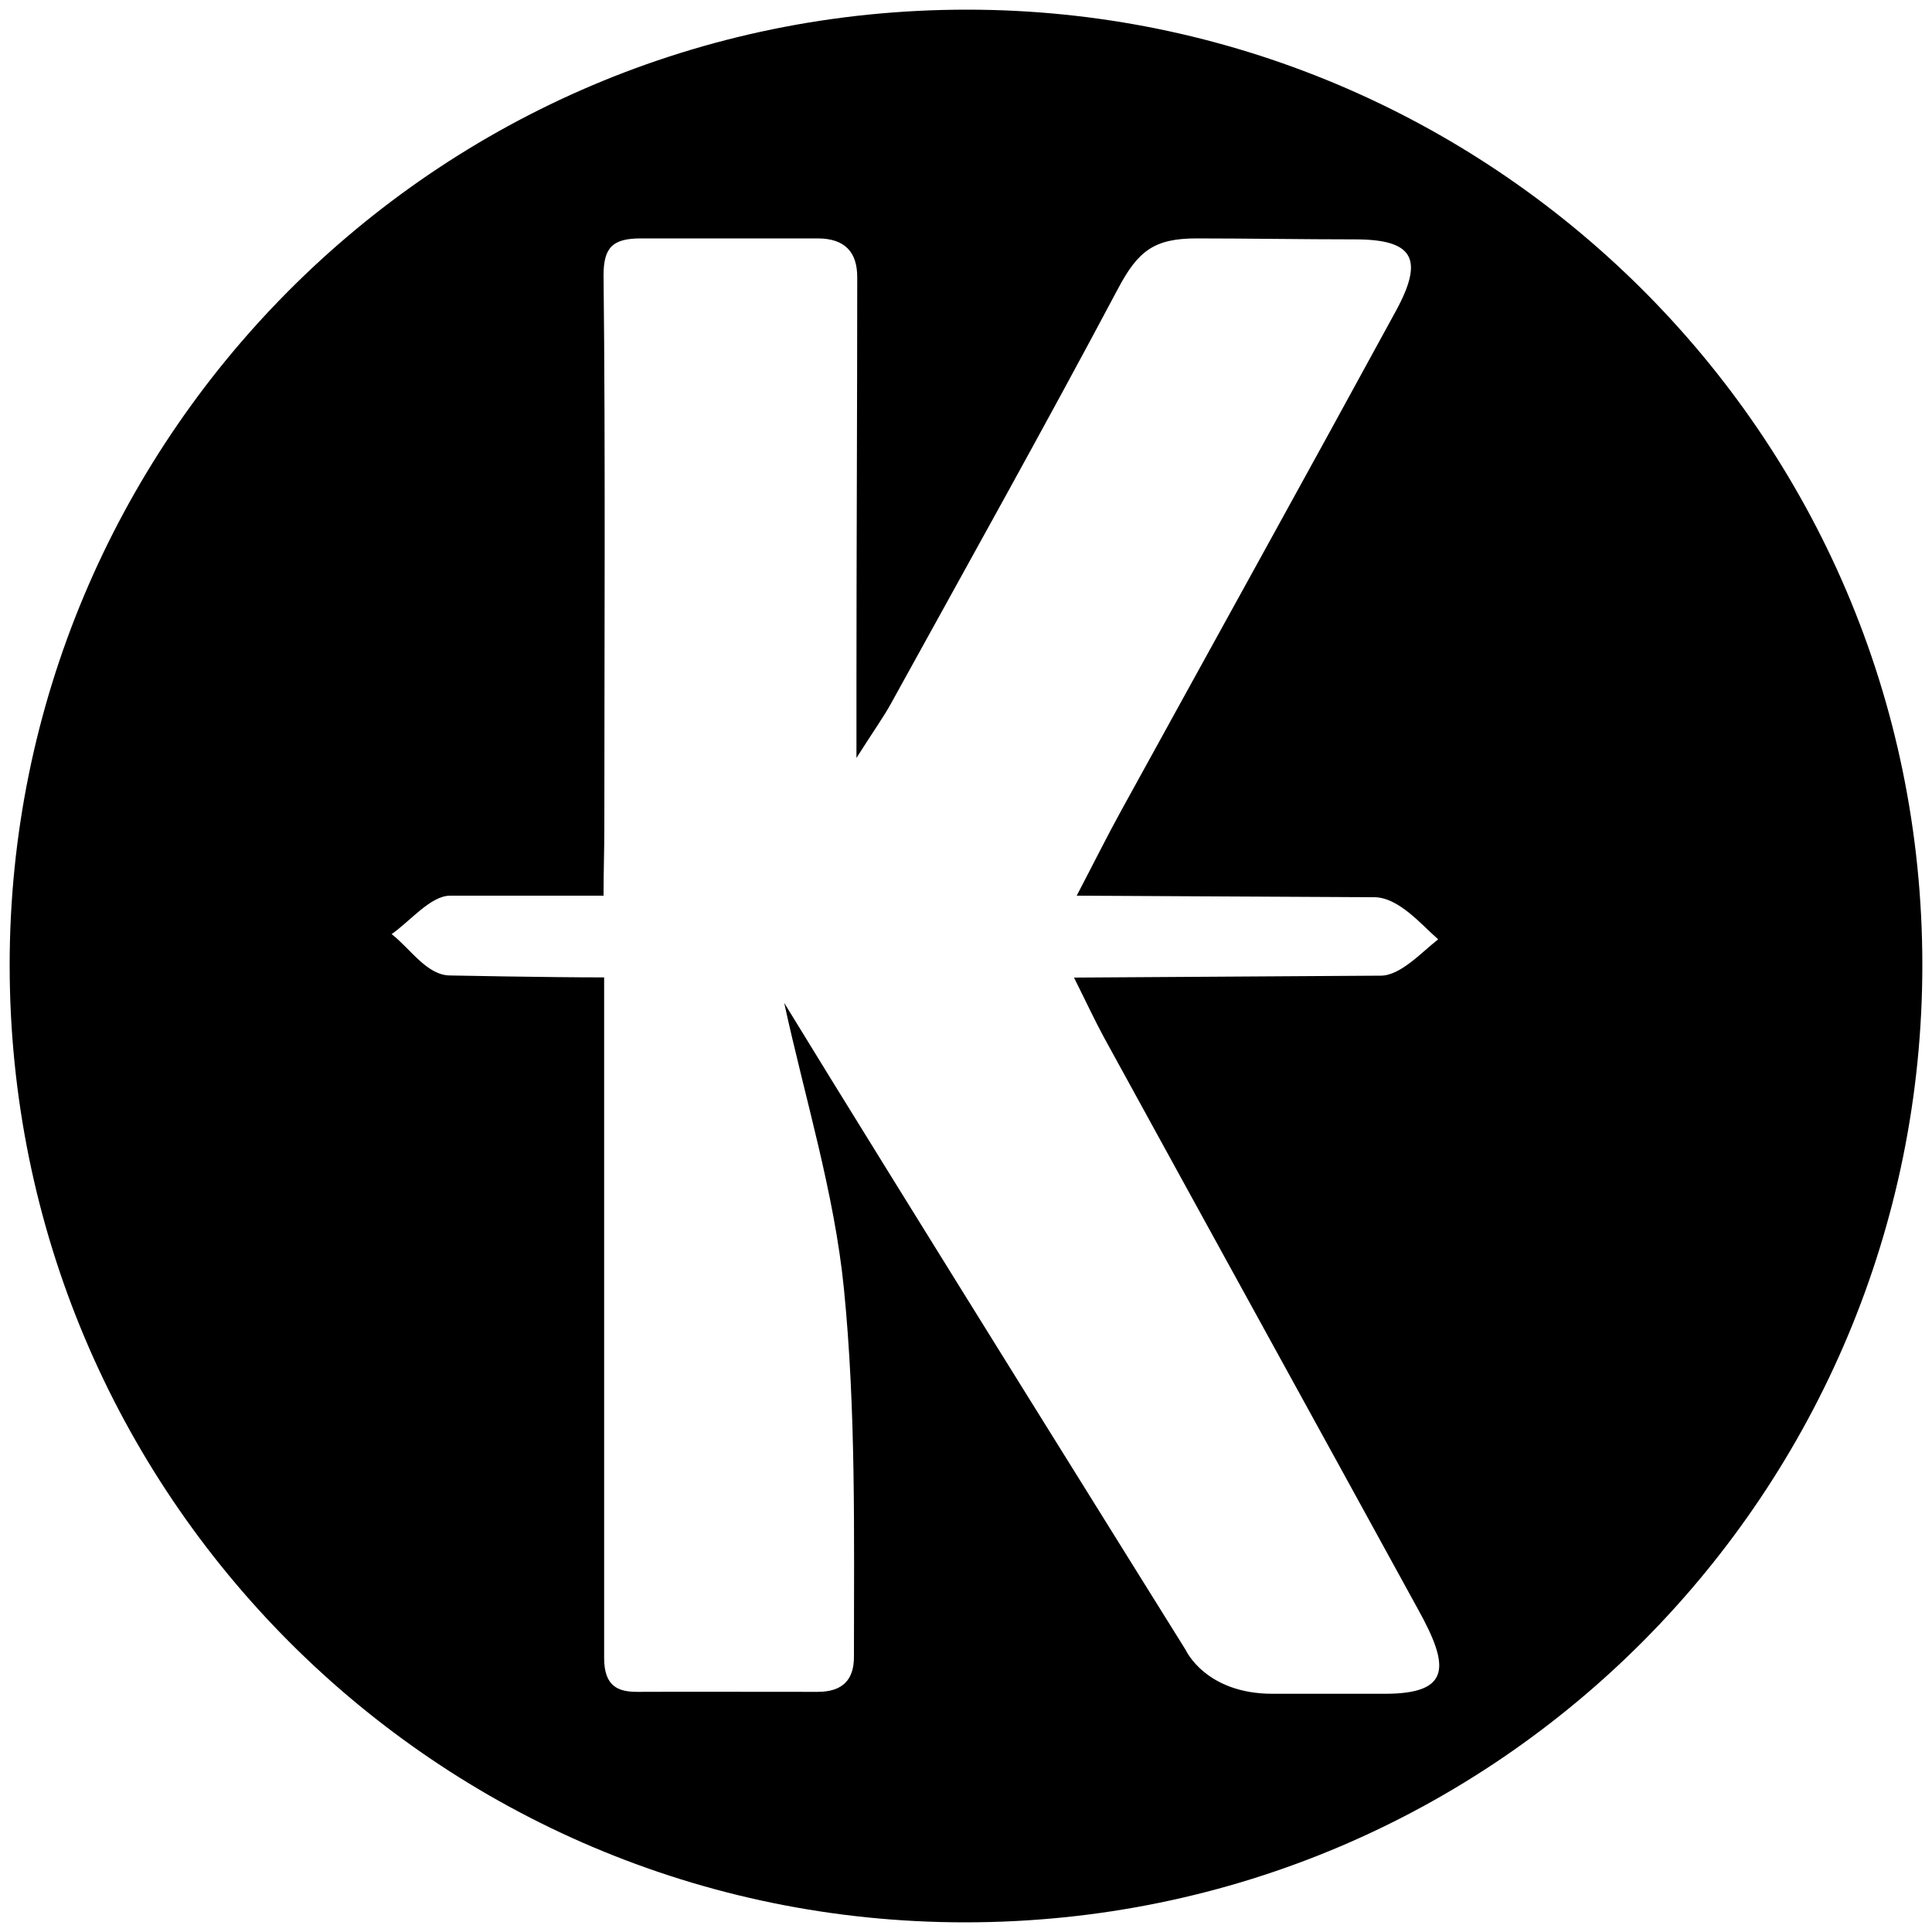<?xml version="1.0" encoding="utf-8"?>
<!-- Generator: Adobe Illustrator 26.0.1, SVG Export Plug-In . SVG Version: 6.00 Build 0)  -->
<svg version="1.1" id="Layer_1" xmlns="http://www.w3.org/2000/svg" xmlns:xlink="http://www.w3.org/1999/xlink" x="0px" y="0px"
	 viewBox="0 0 1000 1000" style="enable-background:new 0 0 1000 1000;" xml:space="preserve">
<path d="M500.5,5C223.6,5,5,229.5,5,499.5v0C5,773.5,226.5,995,499.5,995C776.4,995,995,770.5,995,499.5C995,223.6,770.5,5,500.5,5z
	 M716.8,876.7c-34.7,0-38.6,0-58.1,0c-34.8,0-45-22.7-45-22.7S459.9,607.5,405.9,519.1c10.7,49.2,25.9,98,30.9,147.8
	c6.3,63.2,5.2,127,5.2,190.7c0,11.6-5.6,18.1-18.8,18.1c0,0-88.4-0.1-93.3,0c-9.6,0-17.2-2.5-17.2-17.5c0-79.8,0-237.5,0-317.3
	c0-10.7,0-21.4,0-35c-29.6,0-79.7-1-79.7-1c-12,0-20.6-13.9-30.3-21.4c9.5-6.6,20.2-19.9,30.3-19.9c0,0,49.5,0,79.4,0
	c0-13.3,0.4-24,0.4-34.6c0-90.7,0.6-195.9-0.4-286.6c0-14.7,5.1-19,19.4-19c0,0,69.6,0,91.4,0c14.5,0,20.5,7.5,20.5,20
	c0,65.8-0.4,144.4-0.4,210.3c0,9.7,0,19.4,0,38.6c9.2-14.5,14-21.1,17.9-28.2c39.4-71.5,79.3-142.8,117.6-214.9
	c10.3-19.4,18.7-25.8,40.5-25.8c24.9,0,55.9,0.5,82,0.5c30.3,0,35.9,10,21.3,36.9c-47.2,86.6-95,172.8-142.5,259.2
	c-7.1,12.9-13.6,26-22.8,43.6l154,0.8c12.6,0,24.5,14.3,33.1,21.8c-8.5,6.6-19.5,18.8-29.7,18.8l-158.8,1
	c6.3,12.6,10.7,22.1,15.7,31.3c54.1,98.7,108.4,197.2,162.5,295.9C750.1,862.1,751.5,876.7,716.8,876.7z"/>
</svg>
